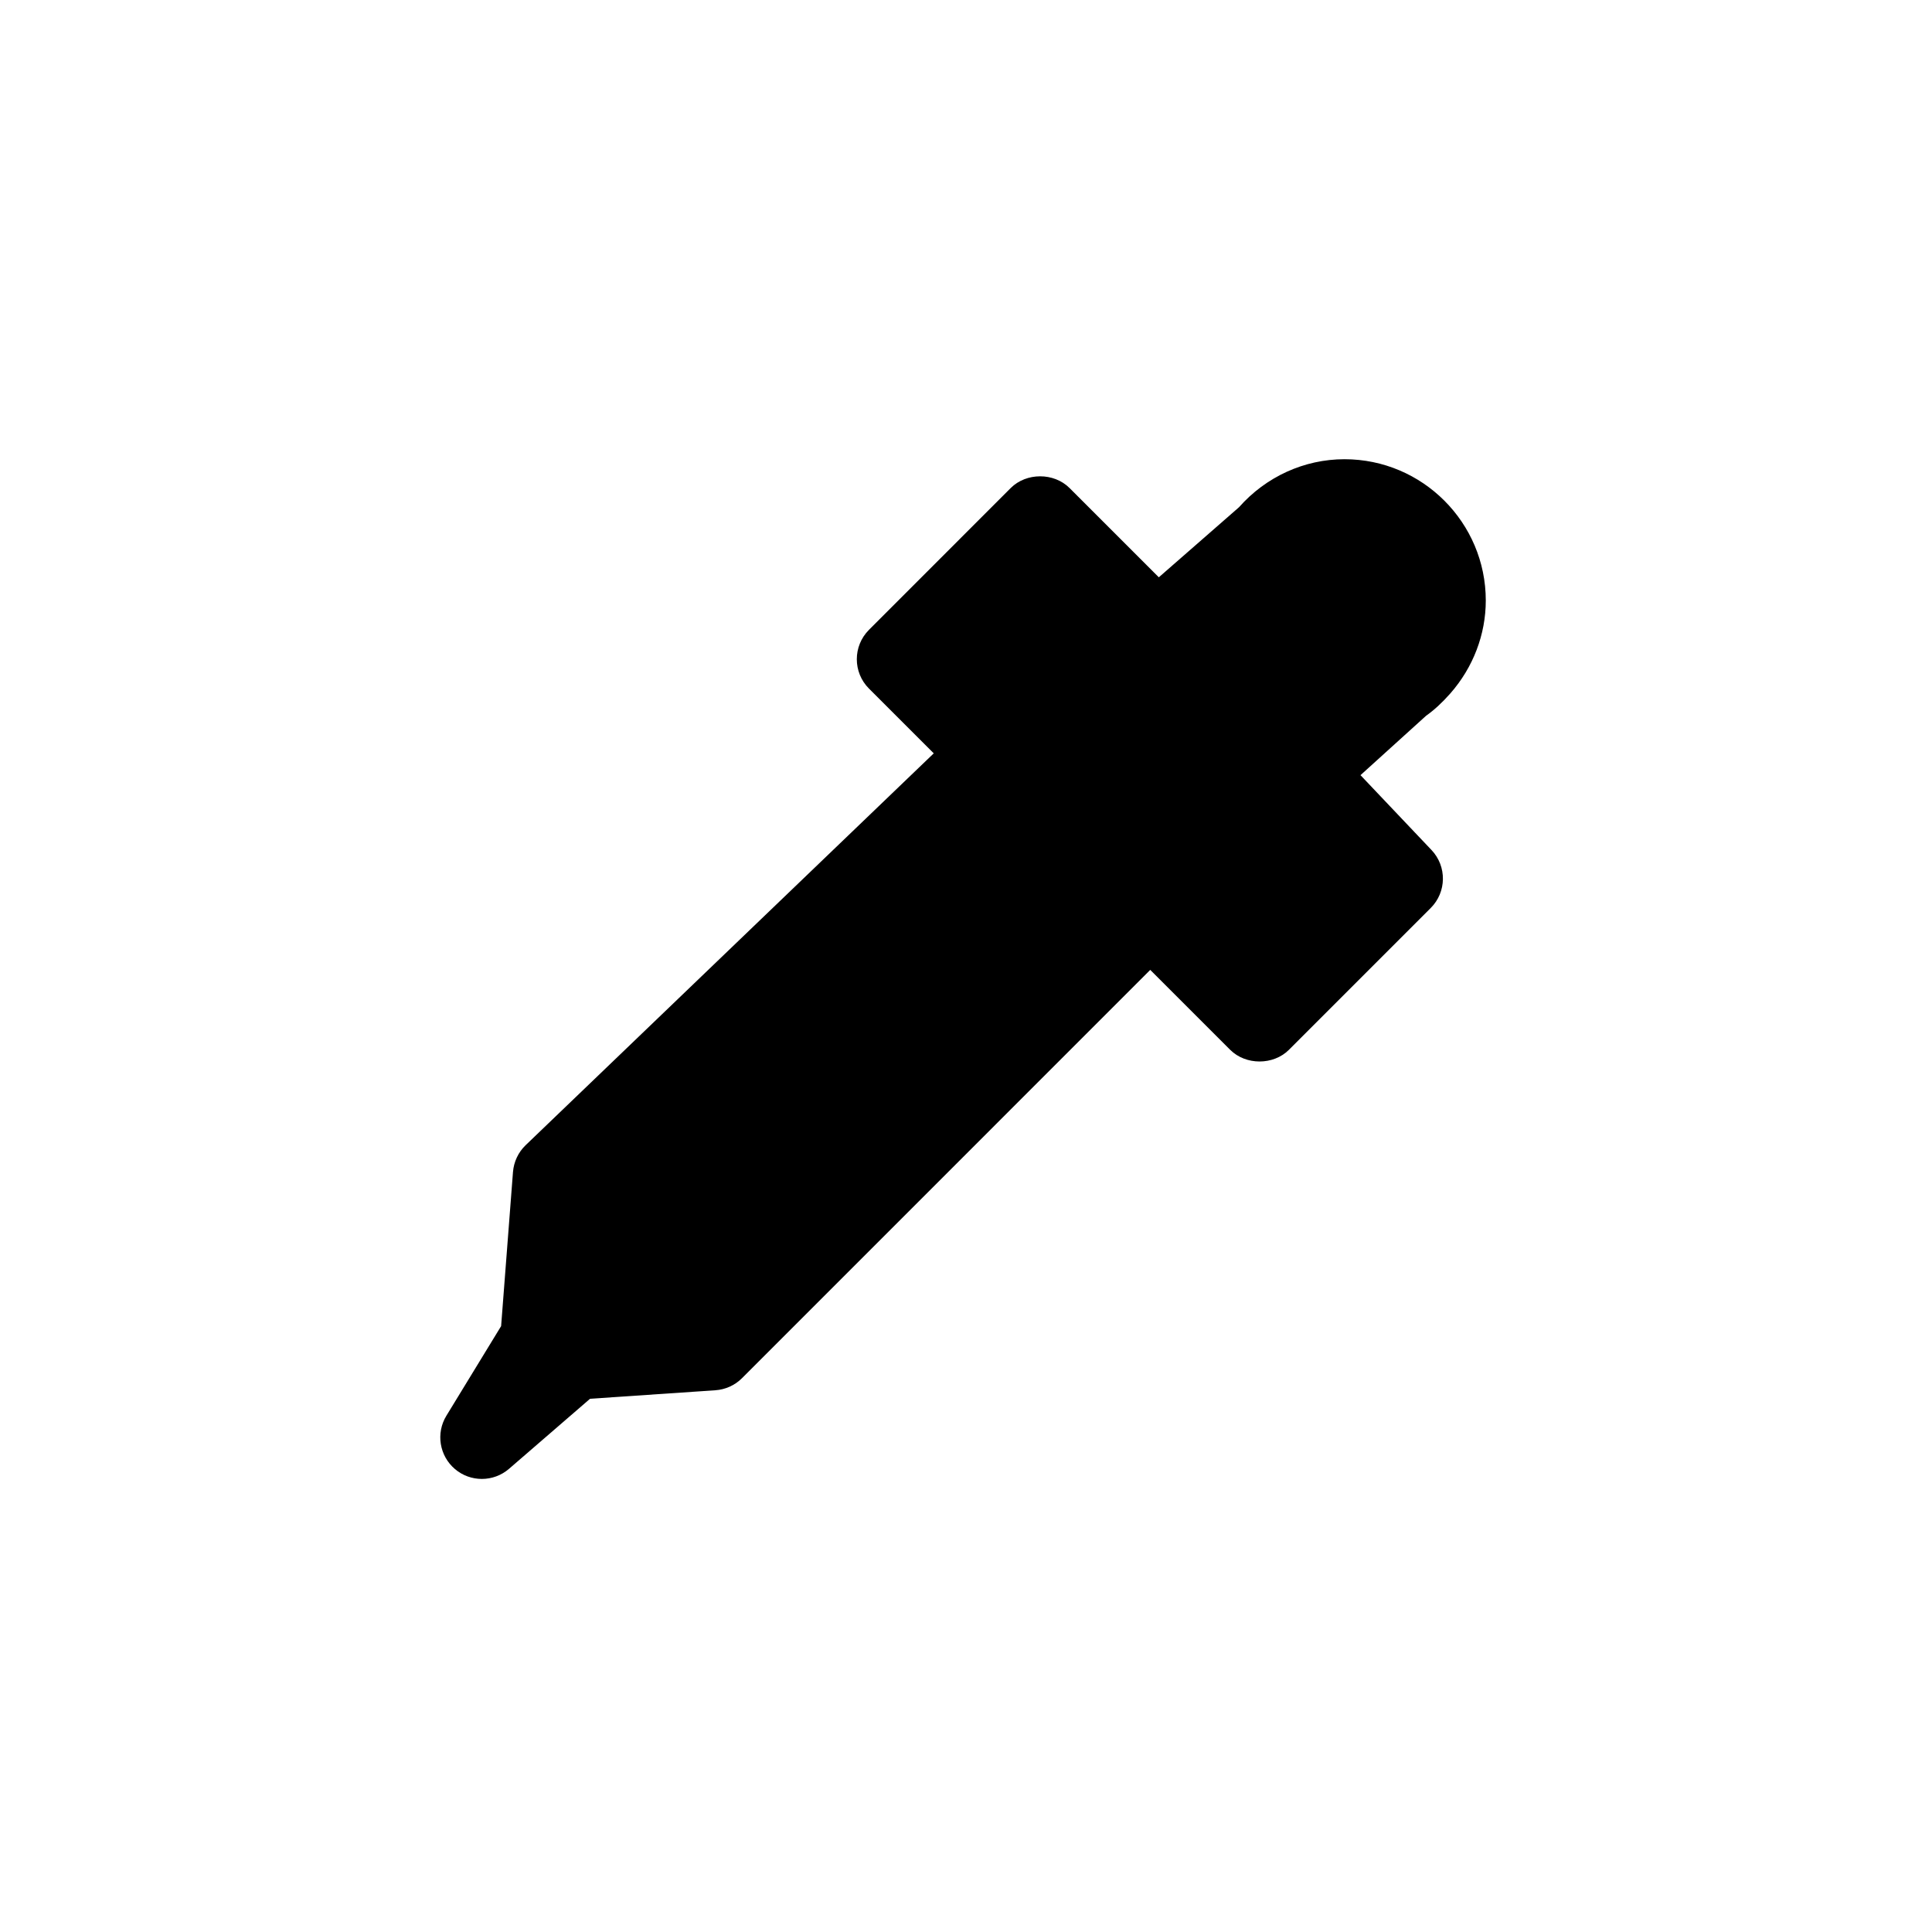<?xml version="1.0" encoding="utf-8"?>
<!-- Generator: Adobe Illustrator 16.0.0, SVG Export Plug-In . SVG Version: 6.00 Build 0)  -->
<!DOCTYPE svg PUBLIC "-//W3C//DTD SVG 1.1//EN" "http://www.w3.org/Graphics/SVG/1.1/DTD/svg11.dtd">
<svg version="1.1" id="Layer_1" xmlns="http://www.w3.org/2000/svg" xmlns:xlink="http://www.w3.org/1999/xlink" x="0px" y="0px"
	 width="100px" height="100px" viewBox="0 0 100 100" enable-background="new 0 0 100 100" xml:space="preserve">
<path d="M75.066,35.895c1.184-1.346,1.838-3.055,1.838-4.813c0-4.031-3.28-7.313-7.313-7.313c-2.082,0-4.062,0.904-5.46,2.485
	l-4.151,3.627l-4.622-4.622c-0.807-0.807-2.234-0.806-3.042,0l-7.338,7.341c-0.839,0.84-0.839,2.203,0,3.041l3.353,3.352
	L27.207,59.275c-0.381,0.366-0.613,0.861-0.655,1.387l-0.614,7.977l-2.833,4.639c-0.553,0.904-0.363,2.075,0.444,2.761
	c0.402,0.341,0.896,0.51,1.393,0.51c0.502,0,1.002-0.176,1.406-0.524l4.193-3.625l6.49-0.441c0.519-0.036,1.007-0.256,1.375-0.625
	l21.131-21.133l4.137,4.137c0.806,0.806,2.234,0.806,3.041,0l7.34-7.341c0.824-0.825,0.842-2.154,0.04-3l-3.676-3.875l3.39-3.07
	C74.24,36.745,74.642,36.375,75.066,35.895z"/>
</svg>
